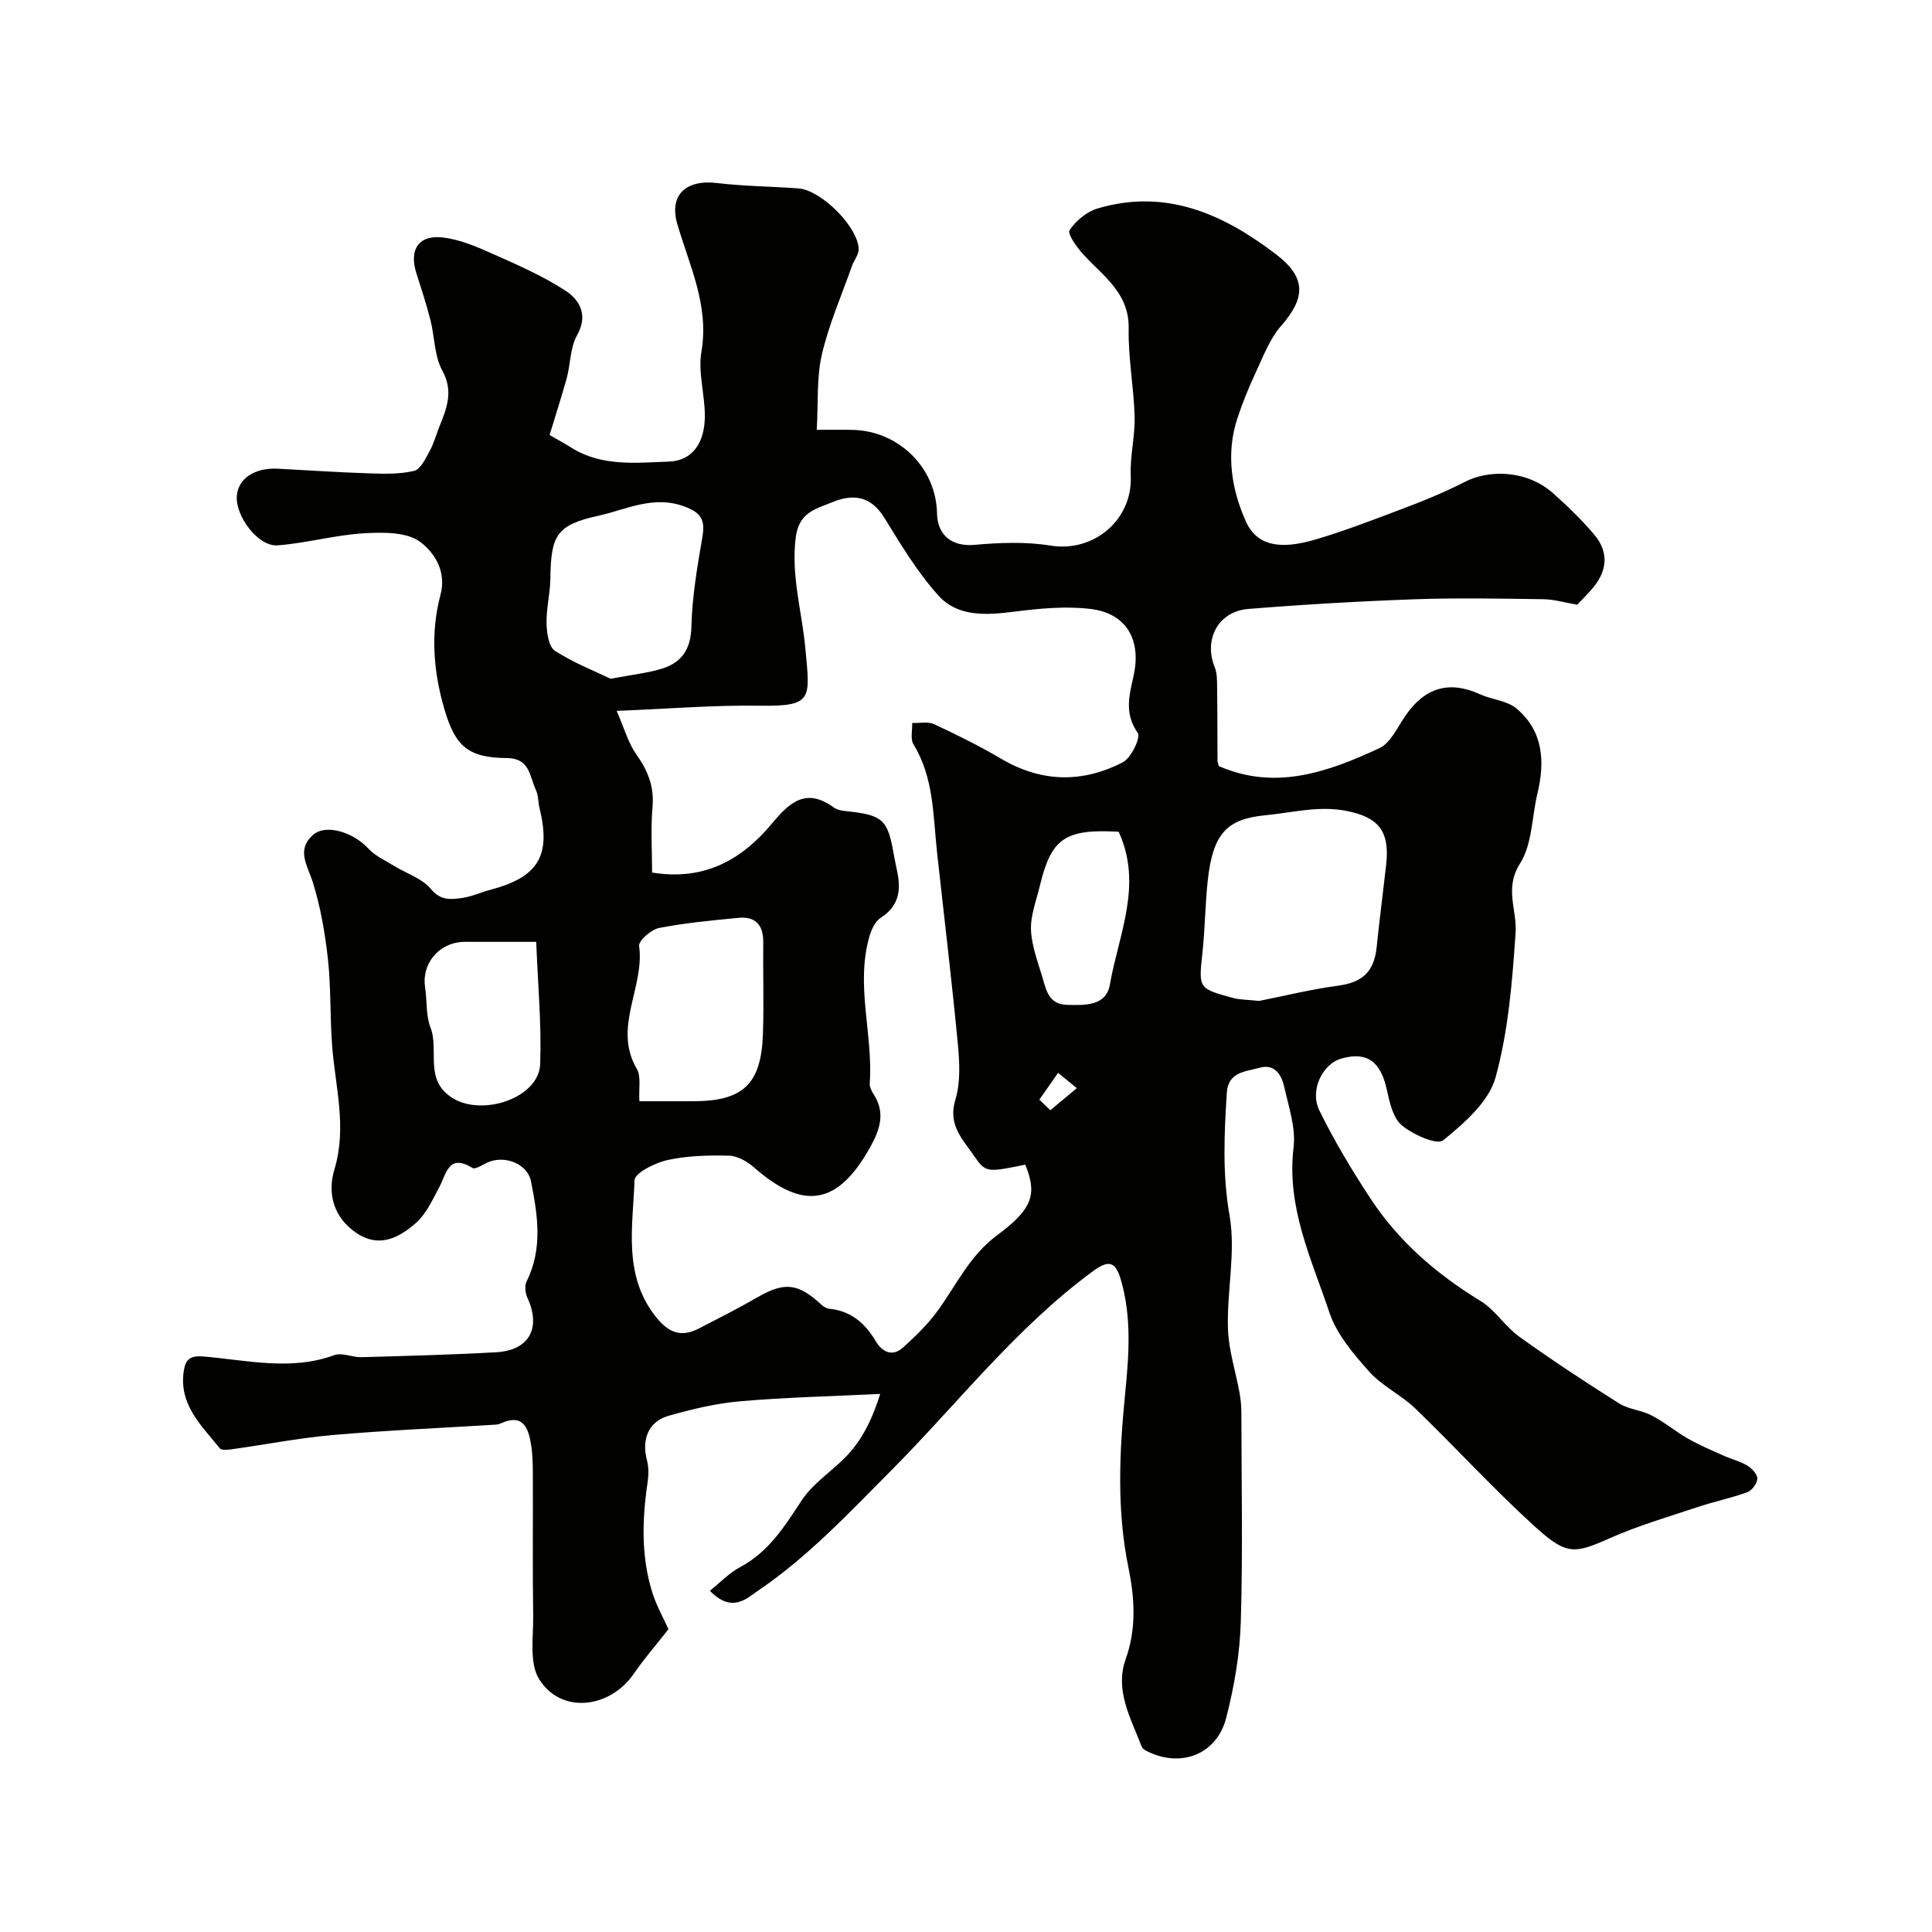 <svg enable-background="new 0 0 400 400" viewBox="0 0 400 400" xmlns="http://www.w3.org/2000/svg"><path d="m113.79 90.06c1.77 1.03 3.17 1.79 4.51 2.63 6.28 3.95 13.4 3.12 20.17 2.88 4.97-.18 7.46-3.96 7.46-9.49 0-4.43-1.43-9-.71-13.25 1.64-9.61-2.48-17.81-5-26.48-1.73-5.96 1.79-9.22 8.17-8.46 5.61.67 11.3.7 16.94 1.12 4.68.35 12.28 7.91 12.45 12.53.04 1.17-.98 2.35-1.4 3.56-2.15 6.08-4.77 12.06-6.22 18.3-1.11 4.8-.74 9.94-1.06 15.59 3.2 0 5.32-.04 7.44.01 9.58.23 17.28 7.87 17.46 17.29.09 4.68 3.26 6.9 7.68 6.52 5.25-.46 10.68-.69 15.84.15 8.93 1.46 17-5.36 16.59-14.42-.19-4.07.91-8.2.8-12.29-.16-6.08-1.35-12.15-1.23-18.21.14-7.4-5.26-10.84-9.39-15.36-1.33-1.45-3.34-4.27-2.85-5.02 1.29-1.96 3.58-3.84 5.84-4.51 14.15-4.18 26.05 1.18 36.99 9.57 6.19 4.75 6.06 8.94.97 14.75-2.36 2.69-3.7 6.33-5.26 9.66-1.45 3.09-2.74 6.28-3.81 9.53-2.42 7.36-1.15 14.85 1.83 21.41 2.76 6.08 9.22 5.17 14.69 3.53 5.84-1.74 11.55-3.95 17.26-6.1 4.55-1.71 9.02-3.52 13.39-5.76 4.88-2.51 12.74-2.5 18.22 2.39 3.03 2.7 5.99 5.55 8.59 8.66 2.9 3.47 2.64 7.27-.23 10.77-1.16 1.41-2.49 2.69-3.39 3.64-2.65-.46-4.8-1.11-6.96-1.14-8.86-.12-17.73-.3-26.58.01-11.53.41-23.07 1.08-34.57 2.01-6.23.5-9.26 6.37-6.92 12.07.53 1.31.47 2.9.49 4.37.07 5 .05 10 .08 15 0 .32.16.64.27 1.09 11.75 5.14 22.66 1.21 33.25-3.71 2.31-1.08 3.72-4.28 5.34-6.65 4.07-5.96 9.14-7.41 15.54-4.49 2.46 1.12 5.58 1.29 7.52 2.94 5.52 4.66 5.91 10.94 4.32 17.58-1.17 4.88-1.07 10.52-3.61 14.51-3.29 5.17-.58 9.61-.91 14.33-.69 10.08-1.49 20.35-4.17 30-1.4 5.02-6.48 9.43-10.83 12.97-1.28 1.04-6.29-1.19-8.58-3.12-1.86-1.57-2.53-4.86-3.12-7.53-1.28-5.7-4.11-7.77-9.37-6.28-3.88 1.09-6.63 6.55-4.55 10.77 3.08 6.28 6.71 12.33 10.55 18.18 5.83 8.89 13.7 15.68 22.79 21.23 3.05 1.86 5.1 5.3 8.04 7.41 6.72 4.82 13.63 9.37 20.62 13.78 2.01 1.27 4.68 1.42 6.82 2.54 2.62 1.36 4.92 3.32 7.49 4.78 2.35 1.34 4.87 2.41 7.35 3.52 1.63.73 3.43 1.16 4.94 2.07.94.57 2.09 1.8 2.06 2.71-.03.98-1.12 2.45-2.08 2.8-3.34 1.22-6.86 1.93-10.24 3.06-6.16 2.05-12.43 3.88-18.34 6.51-7.35 3.27-8.9 3.46-15.61-2.66-8.49-7.74-16.26-16.26-24.53-24.24-2.93-2.82-6.88-4.65-9.56-7.65-3.25-3.65-6.71-7.7-8.22-12.2-3.71-11.06-8.93-21.84-7.43-34.21.49-4.04-1.01-8.39-1.93-12.52-.56-2.51-1.98-4.88-5.16-3.96-2.81.81-6.45.78-6.73 5.16-.54 8.49-.94 16.82.57 25.43 1.31 7.51-.56 15.53-.34 23.3.12 4.51 1.61 8.98 2.42 13.48.23 1.29.35 2.62.36 3.93.02 14.5.32 29.01-.12 43.49-.2 6.63-1.36 13.36-3.02 19.8-1.87 7.29-8.85 10.2-15.56 7.28-.72-.31-1.71-.73-1.94-1.34-2.22-5.85-5.64-11.6-3.29-18.17 2.25-6.26 1.82-12.7.57-18.79-2.47-12.02-1.9-23.92-.72-35.93.79-7.96 1.43-15.96-.89-23.84-1.1-3.74-2.53-4.06-5.76-1.69-15.95 11.72-28 27.41-41.8 41.29-8.74 8.78-17.14 17.78-27.4 24.76-2.46 1.67-5.48 4.86-10.11.11 2.13-1.7 3.99-3.68 6.26-4.89 5.93-3.16 9.23-8.45 12.76-13.83 2.17-3.31 5.74-5.7 8.66-8.53 4.03-3.92 6.11-8.84 7.59-13.5-9.93.48-19.5.7-29.01 1.52-4.99.43-9.96 1.63-14.79 3-4.21 1.2-5.64 4.9-4.49 9.24.38 1.43.35 3.06.13 4.54-1.14 7.68-1.37 15.34.98 22.83.86 2.74 2.31 5.28 3.34 7.58-2.4 3.06-4.95 5.99-7.14 9.17-5.02 7.3-15.1 8.44-19.63 1.19-2.11-3.38-1.17-8.8-1.24-13.3-.15-9.57-.03-19.15-.07-28.72-.01-2.15-.02-4.32-.35-6.43-.56-3.57-1.65-6.69-6.39-4.48-.57.27-1.3.23-1.95.27-10.89.68-21.79 1.14-32.66 2.09-6.99.61-13.91 1.97-20.87 2.94-.86.12-2.21.29-2.59-.18-3.76-4.68-8.46-8.97-7.48-15.88.34-2.4 1.15-3.38 4.12-3.13 8.99.75 18.03 3.02 27.06-.28 1.61-.59 3.75.47 5.64.42 9.29-.26 18.59-.5 27.87-1.02 6.88-.38 9.36-5.05 6.46-11.32-.44-.96-.59-2.47-.15-3.36 3.4-6.81 2.28-13.79.9-20.73-.73-3.68-5.6-5.52-9.12-3.82-.98.47-2.42 1.42-2.99 1.07-4.96-3.03-5.37 1.15-6.88 3.99-1.39 2.61-2.7 5.53-4.84 7.41-3.45 3.04-7.58 5.25-12.3 2.07-4.8-3.24-6.05-8.26-4.56-13.18 2.64-8.75.16-17.12-.48-25.66-.45-5.96-.22-11.97-.87-17.9-.59-5.35-1.52-10.74-3.12-15.86-1.1-3.5-3.49-6.7.05-9.83 2.64-2.34 8.34-.55 11.47 2.86 1.38 1.5 3.43 2.41 5.22 3.52 2.61 1.6 5.89 2.62 7.72 4.84 1.99 2.41 4.05 2.16 6.27 1.87 2.07-.26 4.04-1.19 6.08-1.73 9.89-2.64 12.53-7.03 10.13-16.88-.31-1.26-.23-2.67-.77-3.8-1.3-2.74-1.19-6.55-5.97-6.58-8.06-.06-10.69-2.45-12.93-10.01-2.33-7.89-2.94-15.91-.84-23.8 1.34-5.03-1.48-8.88-4.15-10.91-2.81-2.13-7.81-2.05-11.79-1.81-5.96.36-11.84 2.04-17.8 2.49-4.03.3-8.83-6.14-8.42-10.35.35-3.56 3.75-5.77 8.52-5.52 6.26.33 12.52.76 18.79.96 3.14.1 6.4.21 9.41-.52 1.34-.32 2.36-2.59 3.22-4.14.85-1.54 1.31-3.3 1.97-4.96 1.52-3.81 3.01-7.31.62-11.67-1.66-3.03-1.57-6.99-2.46-10.48-.84-3.28-1.89-6.51-2.92-9.73-1.53-4.83.5-7.93 5.52-7.33 3.46.41 6.88 1.86 10.11 3.3 5.24 2.34 10.58 4.64 15.34 7.77 2.83 1.86 4.67 4.97 2.32 9.16-1.45 2.56-1.35 5.96-2.15 8.93-1.11 3.96-2.38 7.89-3.54 11.73zm98.48 151.07c-8.22 1.68-8.18 1.65-10.8-2.1-2.38-3.41-5.22-6.28-3.67-11.35 1.11-3.64.86-7.86.49-11.76-1.26-13.19-2.85-26.34-4.29-39.51-.83-7.61-.64-15.4-4.88-22.31-.68-1.11-.2-2.92-.26-4.41 1.52.05 3.26-.35 4.53.24 4.73 2.2 9.43 4.53 13.92 7.18 8.33 4.9 16.82 5.04 25.19.69 1.72-.9 3.72-5.17 3.07-6.06-2.96-4.09-1.66-8.09-.82-12.09 1.52-7.19-1.54-12.67-8.94-13.57-5.21-.63-10.65-.1-15.91.57-5.75.73-11.62 1.1-15.64-3.38-4.32-4.81-7.73-10.48-11.14-16.03-2.84-4.62-6.52-5.06-10.95-3.21-3.4 1.42-6.8 2.03-7.44 7.39-.95 7.91 1.3 15.16 2 22.71.96 10.54 1.75 12.15-9.51 11.98-9.35-.15-18.72.64-29.55 1.07 1.62 3.7 2.41 6.66 4.07 9 2.38 3.36 3.73 6.65 3.36 10.89-.4 4.56-.09 9.18-.09 13.58 11.01 1.81 18.78-2.85 24.93-10.28 3.77-4.55 7.15-7.23 12.73-3.16.73.53 1.84.66 2.79.76 7.24.77 8.33 1.74 9.54 8.66.22 1.28.5 2.55.76 3.83.8 3.85.36 7.13-3.36 9.51-1.13.72-1.93 2.35-2.34 3.73-3.03 10.19.74 20.4.01 30.62-.05.73.39 1.59.82 2.25 2.45 3.81 1.31 7.26-.68 10.86-6.69 12.06-13.8 13.32-24.1 4.27-1.39-1.22-3.39-2.38-5.14-2.43-4.25-.11-8.61 0-12.74.9-2.58.56-6.8 2.66-6.86 4.19-.33 9.63-2.44 19.68 4.46 28.33 2.57 3.22 5.17 4.26 8.8 2.39 4.06-2.09 8.15-4.15 12.1-6.44 5.66-3.28 8.46-3.03 13.36 1.5.43.39 1.04.76 1.59.82 4.46.44 7.4 2.95 9.6 6.67 1.38 2.32 3.49 3.36 5.75 1.31 2.58-2.35 5.14-4.83 7.17-7.65 3.89-5.39 6.61-11.41 12.35-15.63 7.47-5.5 8.11-8.64 5.72-14.53zm48.43-33.9c5.05-1 10.61-2.38 16.25-3.14 5.07-.68 7.53-2.82 8.07-7.98.59-5.7 1.33-11.39 1.97-17.08.79-7.01-1.62-9.82-8.17-11.13-5.78-1.15-11.15.34-16.75.88-7.85.76-10.96 3.52-12.03 13.62-.52 4.91-.56 9.88-1.08 14.79-.8 7.42-.91 7.45 6.21 9.4 1.56.43 3.26.39 5.53.64zm-134.27-66.7c4.47-.85 7.58-1.17 10.52-2.06 4.19-1.27 6.09-4.02 6.2-8.78.15-6.18 1.22-12.37 2.27-18.49.61-3.54-.21-5.06-3.81-6.37-6.4-2.33-11.99.69-17.68 1.94-8.81 1.93-9.86 4.13-9.98 13.02-.04 3.09-.86 6.18-.79 9.26.04 1.97.44 4.85 1.73 5.69 3.88 2.51 8.27 4.21 11.54 5.79zm5.95 87.47h11.06c10.42 0 14.17-3.5 14.52-13.99.21-6.31-.01-12.63.06-18.94.04-3.53-1.59-5.37-5.1-5.04-5.51.53-11.06 1.04-16.48 2.1-1.63.32-4.27 2.65-4.12 3.73 1.2 8.52-5.52 16.83-.47 25.45.92 1.58.37 4.02.53 6.69zm-21.36-33c-5.66 0-9.49 0-13.31 0-.67 0-1.33-.03-2 .01-4.96.29-8.45 4.63-7.7 9.41.43 2.77.13 5.79 1.12 8.32 1.85 4.75-1.44 10.85 4.57 14.6 6.22 3.88 17.89-.03 18.14-7.04.29-8.3-.49-16.64-.82-25.3zm120.58-22.8c-11.12-.61-13.95 1.36-16.31 11.2-.73 3.07-1.98 6.2-1.83 9.24.17 3.49 1.58 6.92 2.55 10.35.71 2.5 1.43 4.94 4.86 5.05 3.8.12 8.15.24 8.92-4.18 1.79-10.36 6.89-20.64 1.81-31.66zm-16.41 55.47c.75.73 1.51 1.46 2.26 2.19 1.83-1.52 3.67-3.05 5.5-4.57-1.3-1.06-2.59-2.11-3.89-3.17-1.29 1.85-2.58 3.7-3.87 5.55z" fill="#010100"/></svg>